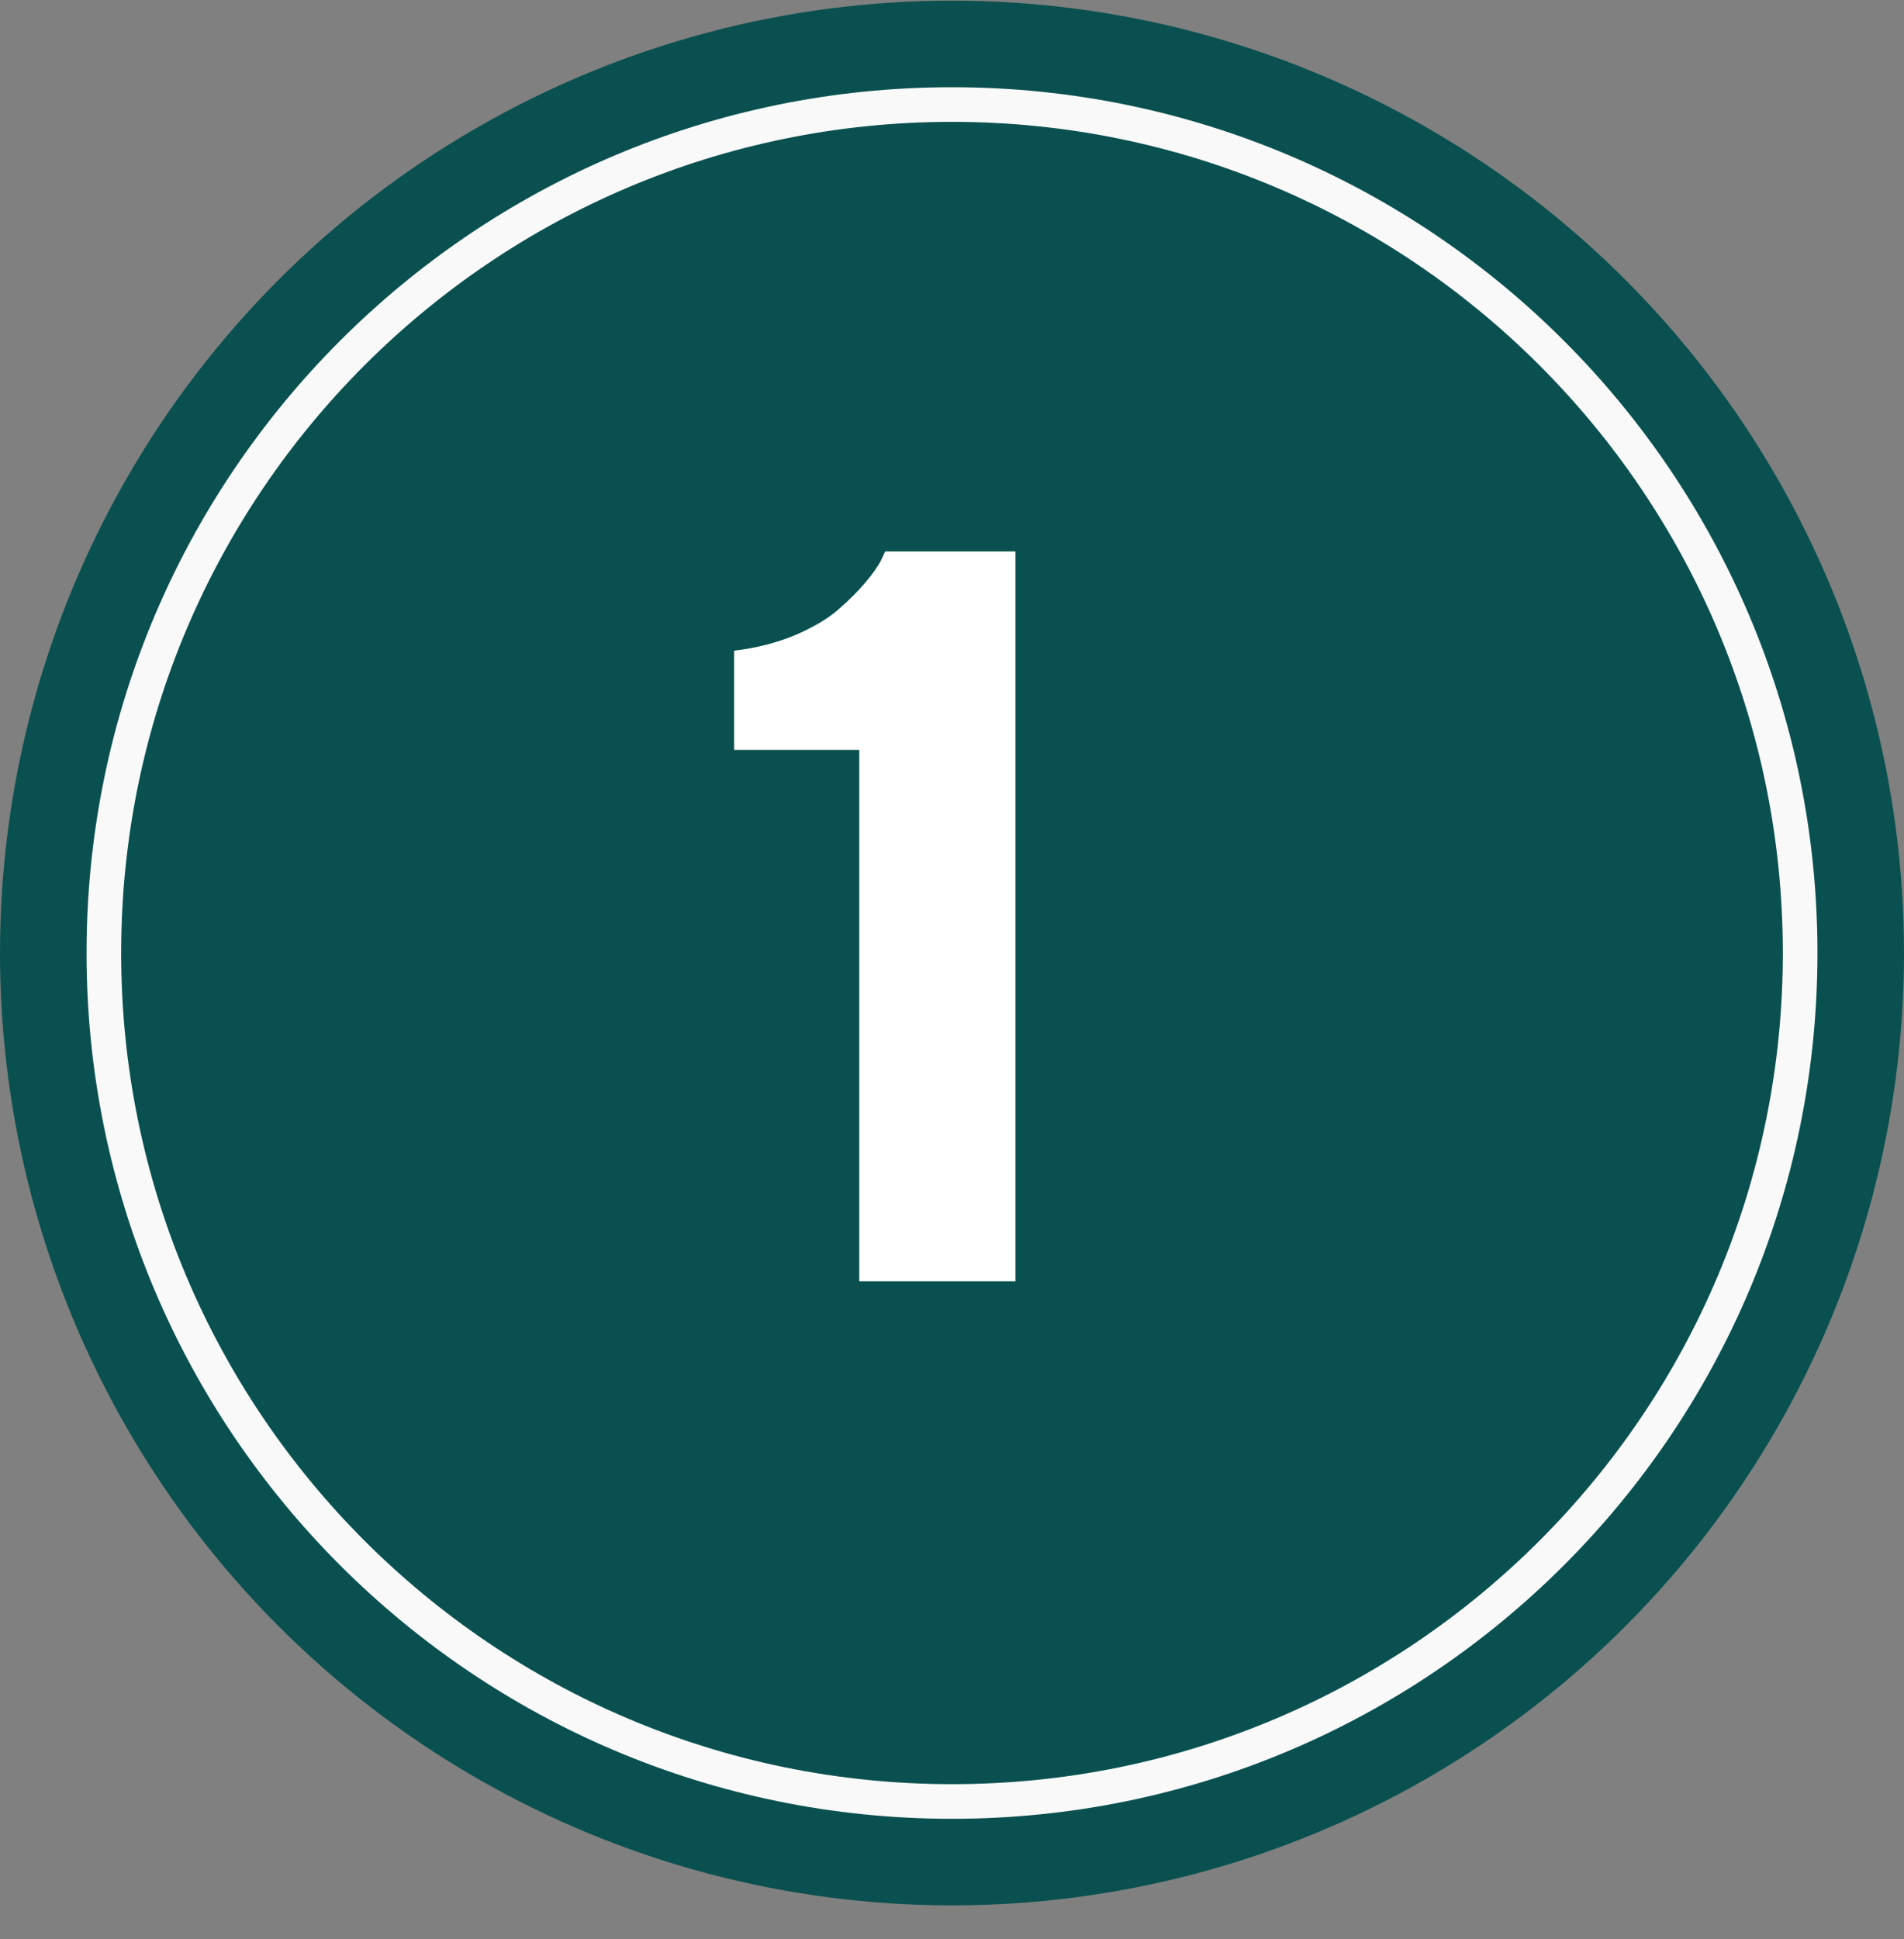 <svg width="55" height="56" viewBox="0 0 55 56" fill="none" xmlns="http://www.w3.org/2000/svg">
<rect x="0" y="0" width="55" height="56" fill="#808080" stroke="none"/>
<circle cx="27.5" cy="27.519" r="27.5" fill="#0A5050"/>
<path d="M27.5 52.019C41.031 52.019 52 41.05 52 27.519C52 13.988 41.031 3.019 27.5 3.019C13.969 3.019 3 13.988 3 27.519C3 41.05 13.969 52.019 27.5 52.019Z" stroke="#F9F9F9" stroke-linecap="round" stroke-linejoin="round"/>
<path d="M25.57 15.924H29.333V37H24.821V21.656H21.205V18.79C21.852 18.712 22.445 18.56 22.983 18.334C23.522 18.099 23.939 17.849 24.233 17.585C24.537 17.32 24.791 17.066 24.997 16.821C25.213 16.566 25.364 16.35 25.453 16.174L25.57 15.924Z" fill="white"/>
</svg>
